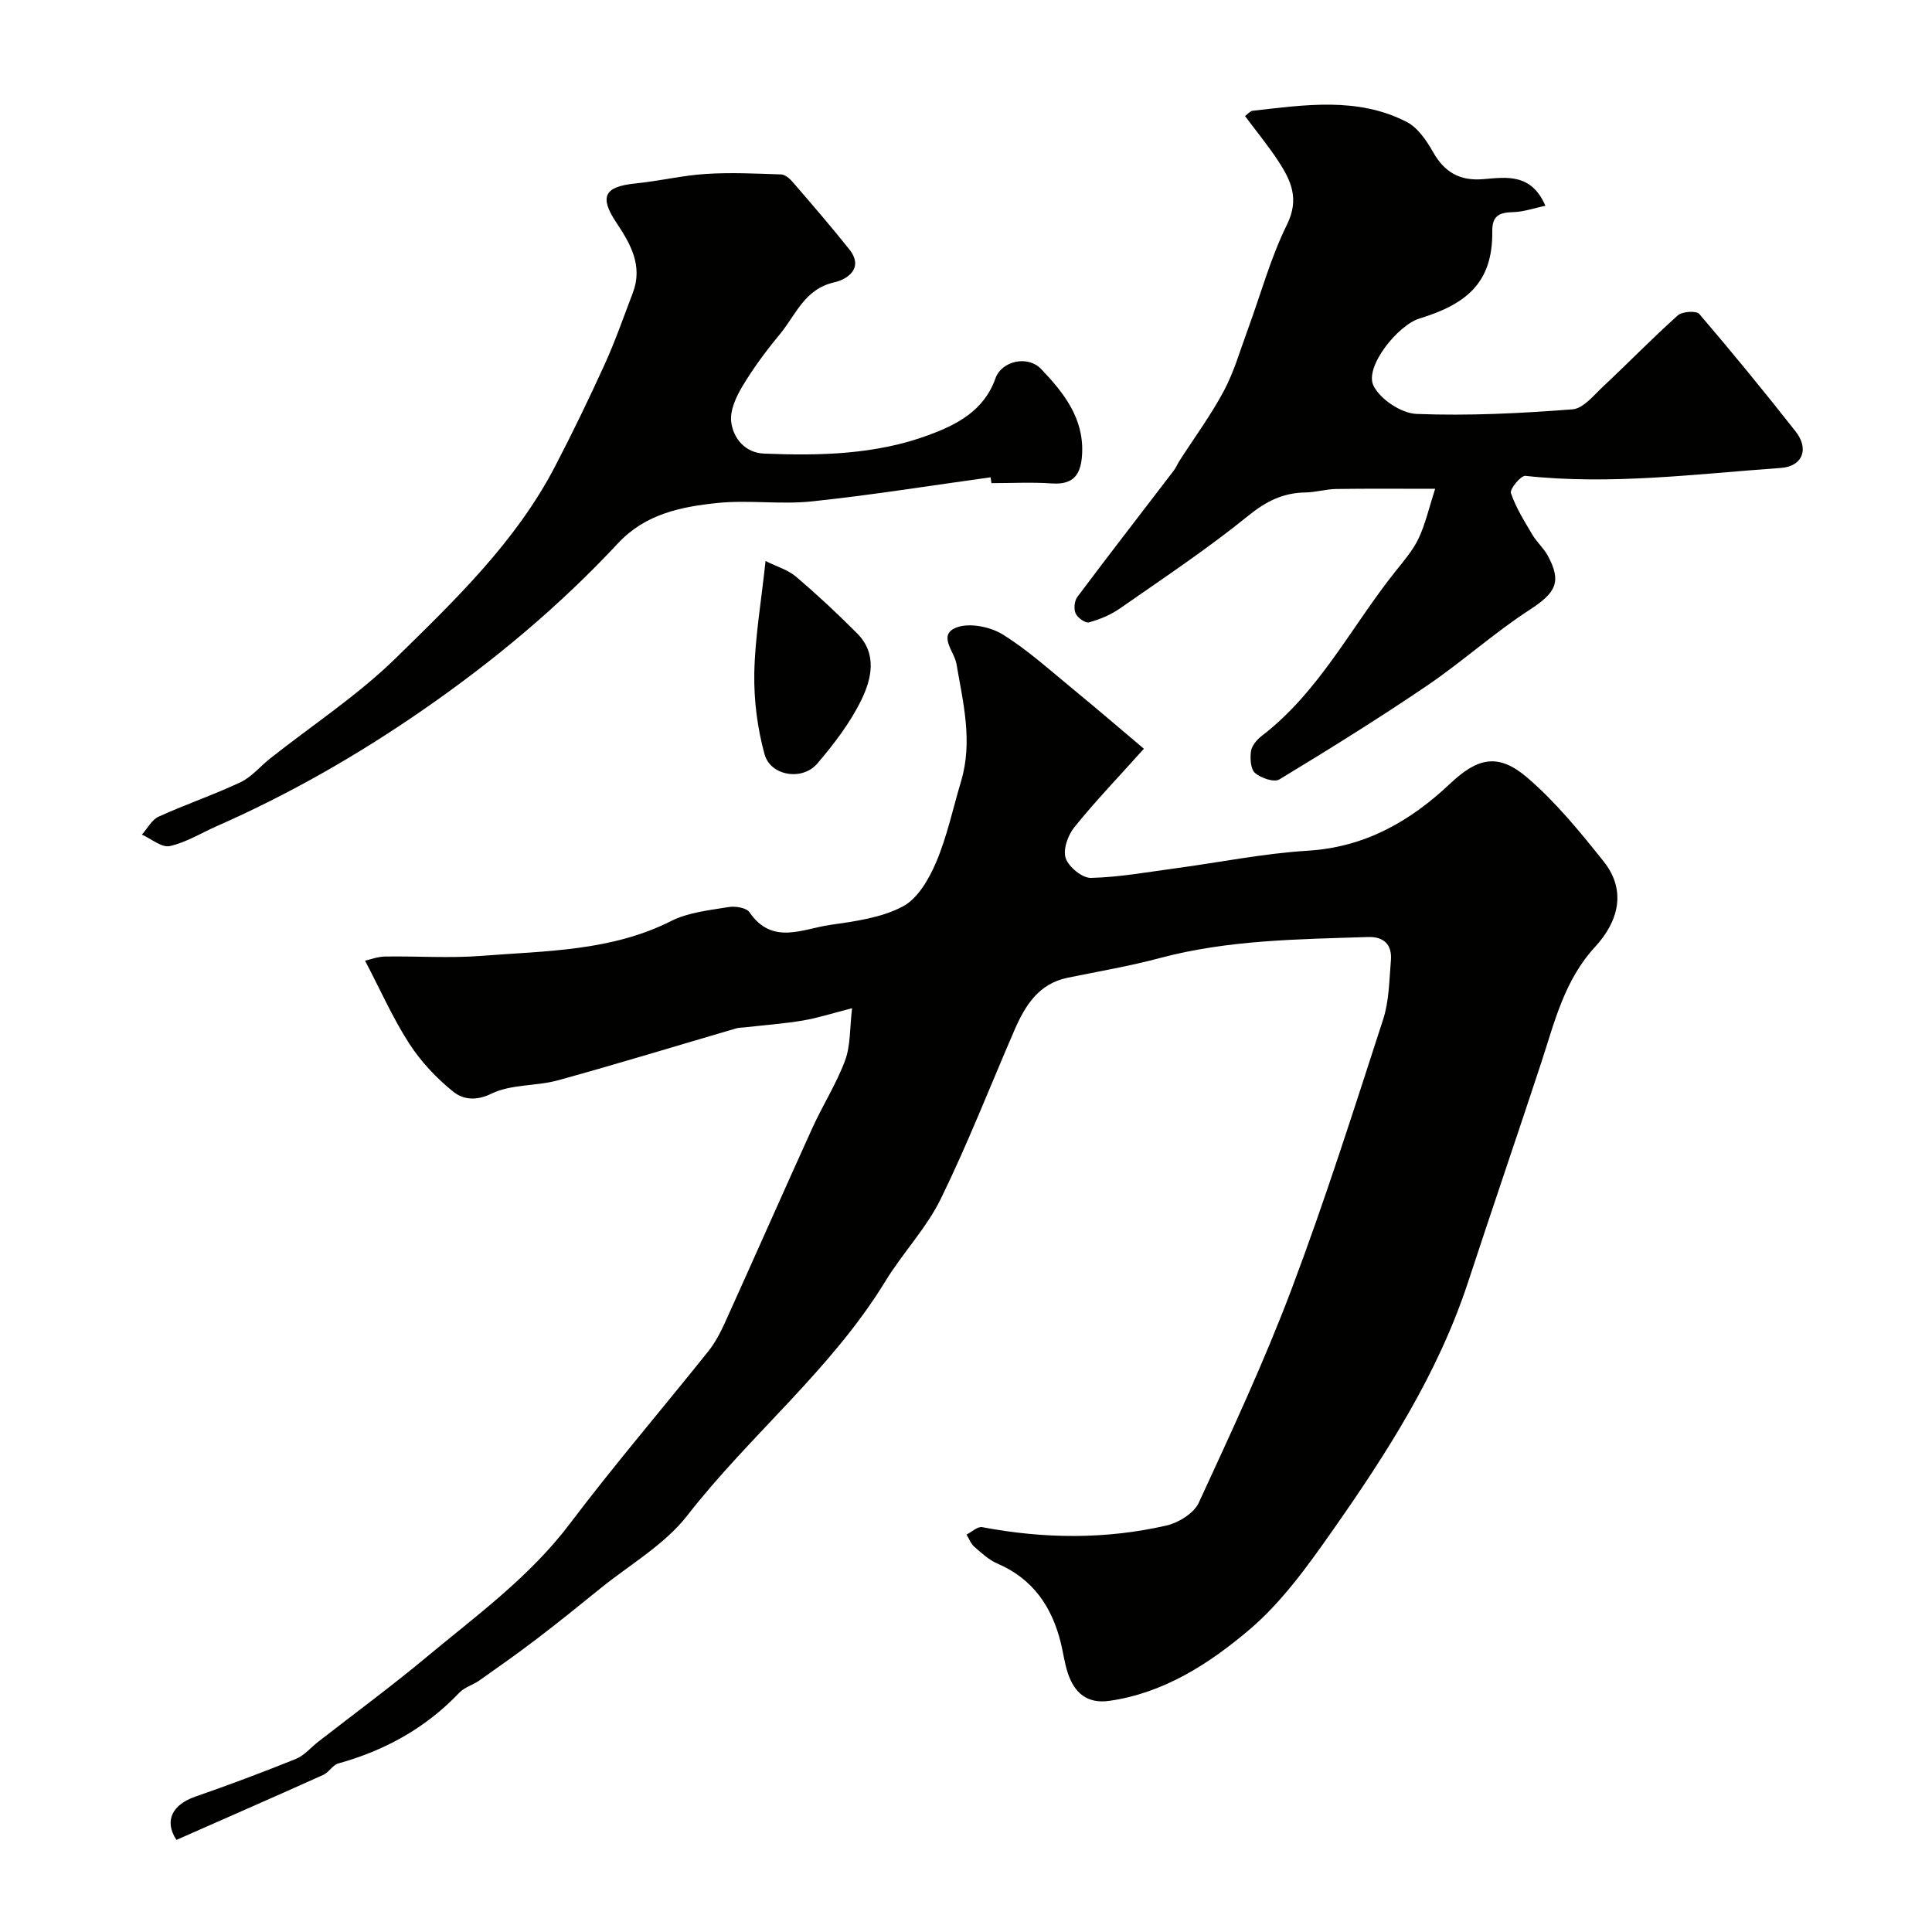 <svg enable-background="new 0 0 400 400" viewBox="0 0 400 400" xmlns="http://www.w3.org/2000/svg"><g fill="#010100"><path d="m36.53 380.93c-2.62-3.97-.82-7.31 3.89-8.95 7.01-2.43 13.97-5.04 20.85-7.82 1.74-.71 3.1-2.37 4.64-3.57 7.45-5.8 15.07-11.41 22.33-17.45 10.41-8.67 21.41-16.64 29.75-27.68 9.18-12.15 19.1-23.73 28.61-35.63 1.39-1.74 2.49-3.78 3.42-5.83 6.11-13.49 12.08-27.04 18.2-40.53 2.14-4.7 4.97-9.11 6.75-13.93 1.15-3.1.95-6.7 1.44-10.8-3.96 1.01-7.01 2.01-10.14 2.54-3.99.67-8.04.96-12.06 1.42-.6.07-1.23.05-1.81.22-12.28 3.59-24.52 7.34-36.85 10.74-4.53 1.25-9.72.78-13.8 2.77-3.3 1.61-5.97 1.16-7.91-.41-3.48-2.8-6.7-6.22-9.12-9.97-3.38-5.23-5.92-11-9.14-17.15.97-.21 2.55-.83 4.14-.86 6.66-.11 13.37.38 19.99-.14 13.31-1.04 26.83-.94 39.28-7.23 3.53-1.78 7.82-2.2 11.82-2.87 1.4-.24 3.71.13 4.36 1.07 4.71 6.89 10.99 3.44 16.67 2.63 5.13-.74 10.58-1.46 15.05-3.81 3.11-1.63 5.46-5.71 6.94-9.2 2.26-5.35 3.48-11.14 5.15-16.74 2.46-8.22.43-16.25-.96-24.32-.44-2.56-3.96-6.01.03-7.52 2.66-1.01 6.92-.16 9.5 1.42 5.25 3.24 9.9 7.5 14.71 11.43 4.77 3.91 9.44 7.94 14.57 12.26-5.29 5.9-10.08 10.89-14.4 16.25-1.33 1.65-2.39 4.63-1.79 6.4.61 1.82 3.43 4.14 5.23 4.09 5.9-.14 11.79-1.22 17.67-2.01 9.07-1.22 18.11-3.06 27.22-3.62 11.84-.73 21.18-6.06 29.45-13.87 5.72-5.4 9.98-6.42 16.01-1.25 5.89 5.05 10.91 11.22 15.78 17.32 4.9 6.14 2.96 12.6-1.73 17.68-6.42 6.96-8.42 15.64-11.21 24.12-4.98 15.13-10.15 30.2-15.12 45.34-6.19 18.83-16.74 35.3-27.99 51.33-5.17 7.37-10.59 14.95-17.38 20.69-8.25 6.98-17.6 13.04-28.88 14.65-4.65.67-7.27-1.69-8.62-5.78-.66-2-.93-4.13-1.43-6.18-1.84-7.51-5.78-13.3-13.16-16.47-1.76-.76-3.28-2.18-4.76-3.47-.72-.63-1.08-1.67-1.61-2.52 1.08-.55 2.29-1.72 3.24-1.54 12.76 2.42 25.52 2.56 38.17-.34 2.51-.58 5.68-2.55 6.68-4.73 6.74-14.62 13.57-29.25 19.24-44.3 6.92-18.36 12.87-37.1 18.93-55.77 1.24-3.82 1.25-8.08 1.6-12.15.28-3.26-1.4-5-4.74-4.89-14.46.47-28.93.58-43.08 4.35-6.28 1.68-12.72 2.77-19.1 4.08-6.04 1.24-8.81 5.77-11.02 10.85-5.05 11.66-9.67 23.53-15.25 34.93-2.99 6.09-7.9 11.21-11.47 17.05-11.17 18.29-28 31.79-41.03 48.53-4.72 6.06-11.95 10.18-18.07 15.15-4.32 3.5-8.65 7-13.07 10.37-3.89 2.97-7.89 5.79-11.89 8.61-1.32.93-3.07 1.4-4.15 2.53-6.96 7.33-15.41 11.97-25.07 14.66-1.16.32-1.94 1.84-3.1 2.36-10.13 4.56-20.32 9.01-30.4 13.46z"/><path d="m319.96 42.6c-2.31.48-4.5 1.27-6.7 1.32-2.82.07-4.34.73-4.3 3.94.14 10.86-5.57 15.17-15.11 18.1-4.42 1.36-11.36 9.95-9.5 13.85 1.35 2.84 5.78 5.77 8.94 5.89 10.74.42 21.54-.12 32.27-.95 2.26-.17 4.44-2.95 6.41-4.79 5.18-4.84 10.12-9.94 15.4-14.66.92-.82 3.84-1.01 4.45-.3 6.82 7.97 13.47 16.1 19.96 24.35 2.82 3.6 1.43 7.21-3.06 7.53-17.6 1.25-35.18 3.57-52.91 1.64-.92-.1-3.27 2.74-2.99 3.56 1.02 3.02 2.78 5.81 4.42 8.59.91 1.54 2.33 2.78 3.19 4.34 3 5.49 1.65 7.75-3.74 11.25-7.39 4.79-13.99 10.78-21.29 15.73-9.98 6.77-20.23 13.15-30.54 19.39-1.08.65-3.8-.29-5.02-1.34-.92-.79-1.04-3-.84-4.48.16-1.14 1.19-2.39 2.17-3.15 11.99-9.18 18.61-22.69 27.77-34.15 1.73-2.16 3.6-4.33 4.77-6.8 1.4-2.96 2.13-6.25 3.42-10.26-7.69 0-14.1-.06-20.51.04-2.11.03-4.22.69-6.33.72-4.62.06-8.14 1.81-11.84 4.81-8.48 6.87-17.61 12.95-26.58 19.2-1.9 1.33-4.18 2.27-6.42 2.89-.73.2-2.35-.96-2.75-1.85-.42-.92-.26-2.6.35-3.42 6.57-8.77 13.29-17.43 19.95-26.14.49-.64.79-1.41 1.23-2.09 3.08-4.8 6.49-9.42 9.16-14.43 2.12-3.97 3.37-8.41 4.94-12.67 2.68-7.28 4.72-14.86 8.13-21.77 2.62-5.31.83-9.11-1.79-13.12-2.05-3.14-4.46-6.06-6.9-9.34.63-.46 1.07-1.05 1.58-1.1 10.77-1.2 21.67-2.92 31.87 2.3 2.29 1.17 4.11 3.84 5.45 6.2 2.39 4.22 5.5 6.07 10.45 5.66 4.66-.37 9.88-1.33 12.84 5.51z"/><path d="m205.09 98.82c-12.33 1.7-24.64 3.68-37.01 4.99-6.43.68-13.03-.33-19.46.32-7.54.77-14.98 2.25-20.64 8.32-12.17 13.06-25.82 24.44-40.5 34.59-13.45 9.3-27.58 17.39-42.55 23.98-3.25 1.43-6.38 3.4-9.78 4.15-1.67.37-3.83-1.51-5.77-2.37 1.14-1.27 2.03-3.07 3.46-3.72 5.58-2.54 11.42-4.52 16.96-7.13 2.3-1.09 4.07-3.28 6.12-4.91 8.72-6.9 18.15-13.07 26.05-20.81 12.29-12.04 24.85-24.09 32.95-39.67 3.61-6.94 7.03-14 10.27-21.12 2.19-4.82 3.94-9.85 5.83-14.81 2.12-5.58-.45-10.1-3.39-14.51-3.61-5.41-2.52-7.49 3.95-8.14 4.87-.49 9.69-1.66 14.57-1.97 5.17-.33 10.38-.07 15.56.1.82.03 1.78.84 2.38 1.54 3.97 4.6 7.94 9.2 11.73 13.95 3.2 4.02-.56 6.29-3.08 6.85-6.21 1.39-7.99 6.8-11.3 10.78-2.81 3.38-5.45 6.95-7.71 10.71-1.32 2.19-2.63 5.04-2.34 7.4.42 3.45 2.91 6.41 6.78 6.57 11.54.48 23.16.21 34.06-3.82 5.66-2.09 11.44-4.93 13.85-11.71 1.33-3.75 6.76-4.84 9.48-1.98 4.61 4.86 8.86 10.12 8.48 17.56-.21 4.14-1.63 6.46-6.28 6.13-4.14-.29-8.33-.06-12.49-.06-.07-.42-.12-.82-.18-1.21z"/><path d="m158.5 116.15c2.4 1.2 4.67 1.85 6.31 3.24 4.39 3.75 8.64 7.7 12.7 11.8 4.15 4.2 2.94 9.38.83 13.71-2.32 4.76-5.67 9.14-9.14 13.2-3.1 3.62-9.67 2.55-10.91-1.94-1.48-5.39-2.22-11.17-2.12-16.76.13-7.33 1.41-14.65 2.33-23.25z"/></g></svg>